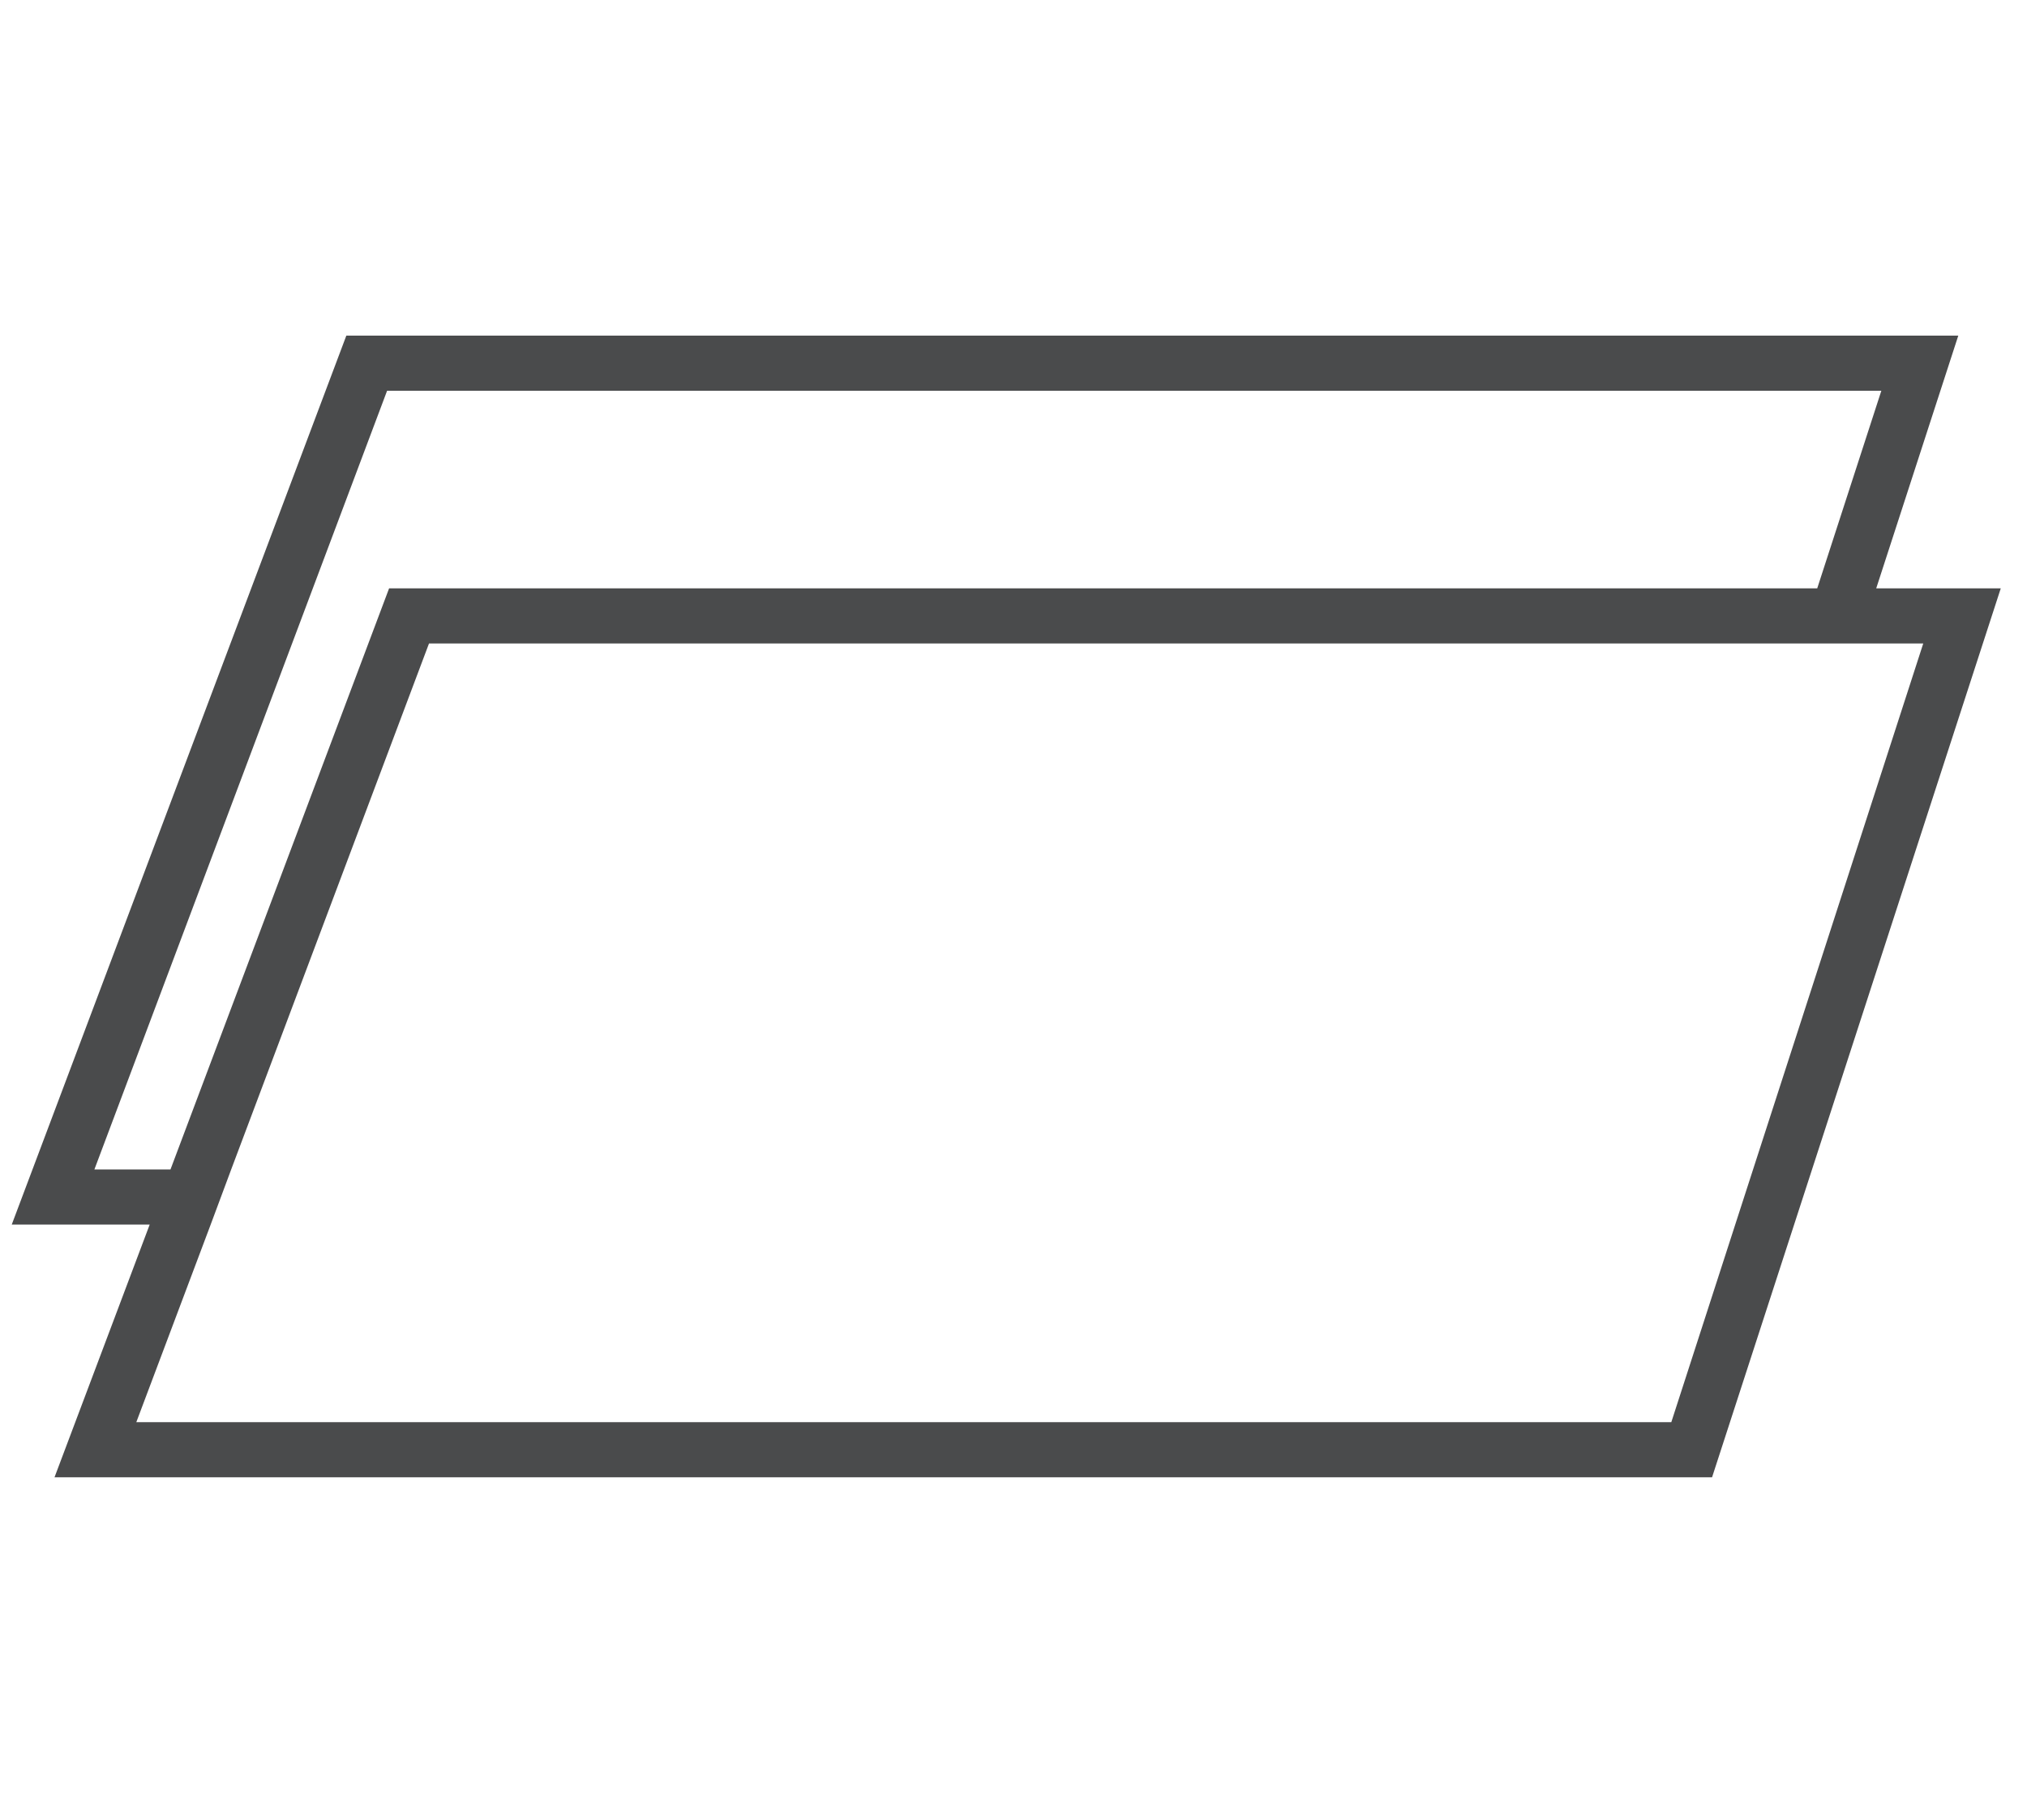 <?xml version="1.0" encoding="UTF-8" standalone="no"?>
<svg
   xmlns:dc="http://purl.org/dc/elements/1.1/"
   xmlns:cc="http://creativecommons.org/ns#"
   xmlns:rdf="http://www.w3.org/1999/02/22-rdf-syntax-ns#"
   xmlns:svg="http://www.w3.org/2000/svg"
   xmlns="http://www.w3.org/2000/svg"
   xmlns:sodipodi="http://sodipodi.sourceforge.net/DTD/sodipodi-0.dtd"
   xmlns:inkscape="http://www.inkscape.org/namespaces/inkscape"
   width="213.706"
   height="191.94"
   viewBox="0 0 56.543 50.784"
   version="1.1"
   id="svg8"
   sodipodi:docname="blachy-cienkie.svg"
   inkscape:version="0.92.4 (5da689c313, 2019-01-14)">
  <defs
     id="defs12" />
  <sodipodi:namedview
     pagecolor="#ffffff"
     bordercolor="#666666"
     borderopacity="1"
     objecttolerance="10"
     gridtolerance="10"
     guidetolerance="10"
     inkscape:pageopacity="0"
     inkscape:pageshadow="2"
     inkscape:window-width="1920"
     inkscape:window-height="1137"
     id="namedview10"
     showgrid="false"
     inkscape:snap-bbox="true"
     inkscape:snap-global="true"
     inkscape:zoom="1.2295509"
     inkscape:cx="106.853"
     inkscape:cy="95.970001"
     inkscape:window-x="-8"
     inkscape:window-y="-8"
     inkscape:window-maximized="1"
     inkscape:current-layer="svg8" />
  <g
     style="fill:#4a4b4c;fill-opacity:1"
     id="g4537"
     transform="matrix(0.795,0,0,0.769,0.328,9.363)">
    <path
       id="path4526"
       transform="translate(-135.1,-389.29)"
       d="m 200.52,398.46 2.88,-9.17 h -56.56 l -11.74,32.25 h 4.84 l -3.34,9.17 h 58.16 l 10.13,-32.25 h -4.38 z M 138,419.54 148.27,391.29 h 52.43 l -2.25,7.17 h -50.11 l -7.67,21.08 z m 55.33,9.17 h -53.86 l 2.61,-7.17 0.72,-2 6.94,-19.08 h 52.43 z"
       inkscape:connector-curvature="0"
       style="fill:#4a4b4c;fill-opacity:1" />
  </g>
</svg>
